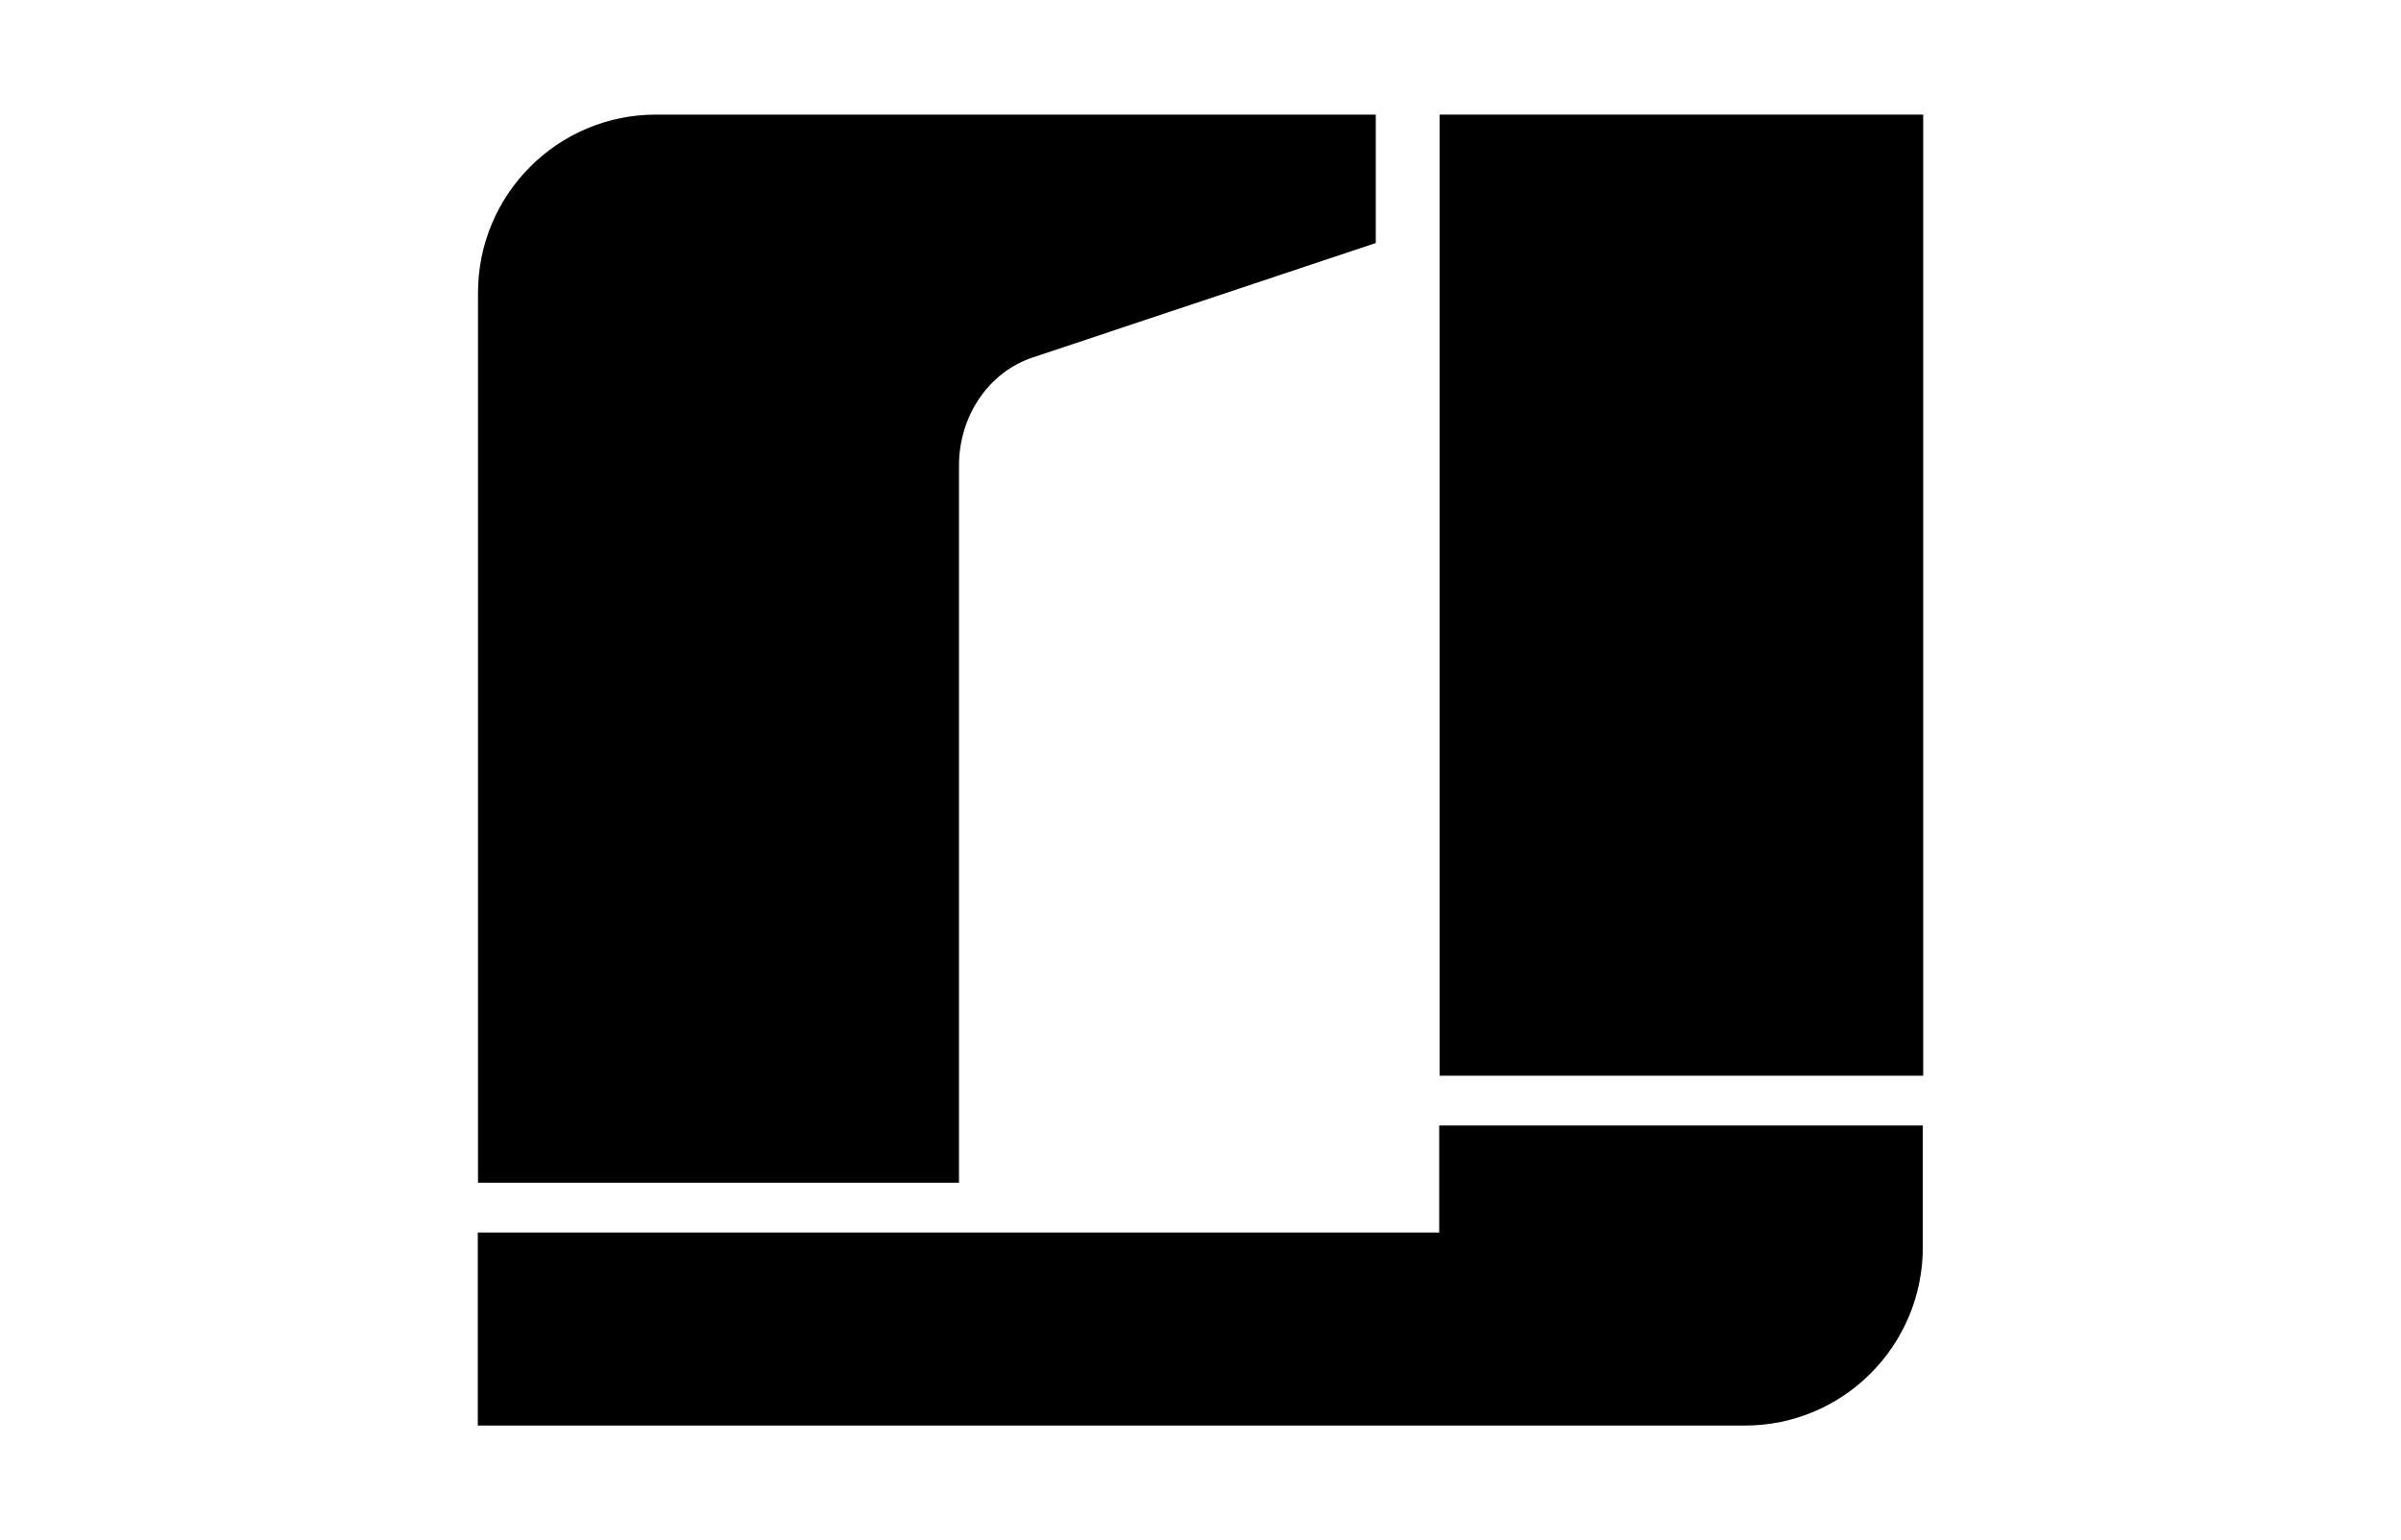 <svg xmlns="http://www.w3.org/2000/svg" id="Camada_3" data-name="Camada 3" viewBox="0 0 120 77"><defs><style> .cls-1 { fill-rule: evenodd; } </style></defs><g id="icon-iron-studios"><path d="M71.95,61.62H23.88v9.65h63.33c4.91,0,8.89-3.99,8.89-8.91v-6.09h-24.17v5.34h.01Z"></path><path class="cls-1" d="M71.95,5.73h24.17v48.05h-24.17V5.73Z"></path><path d="M68.75,5.73h-35.97c-4.91,0-8.89,3.99-8.89,8.91v44.49h24.04V23.27c0-2.49,1.5-4.68,3.69-5.4l17.14-5.72v-6.42Z"></path></g></svg>
